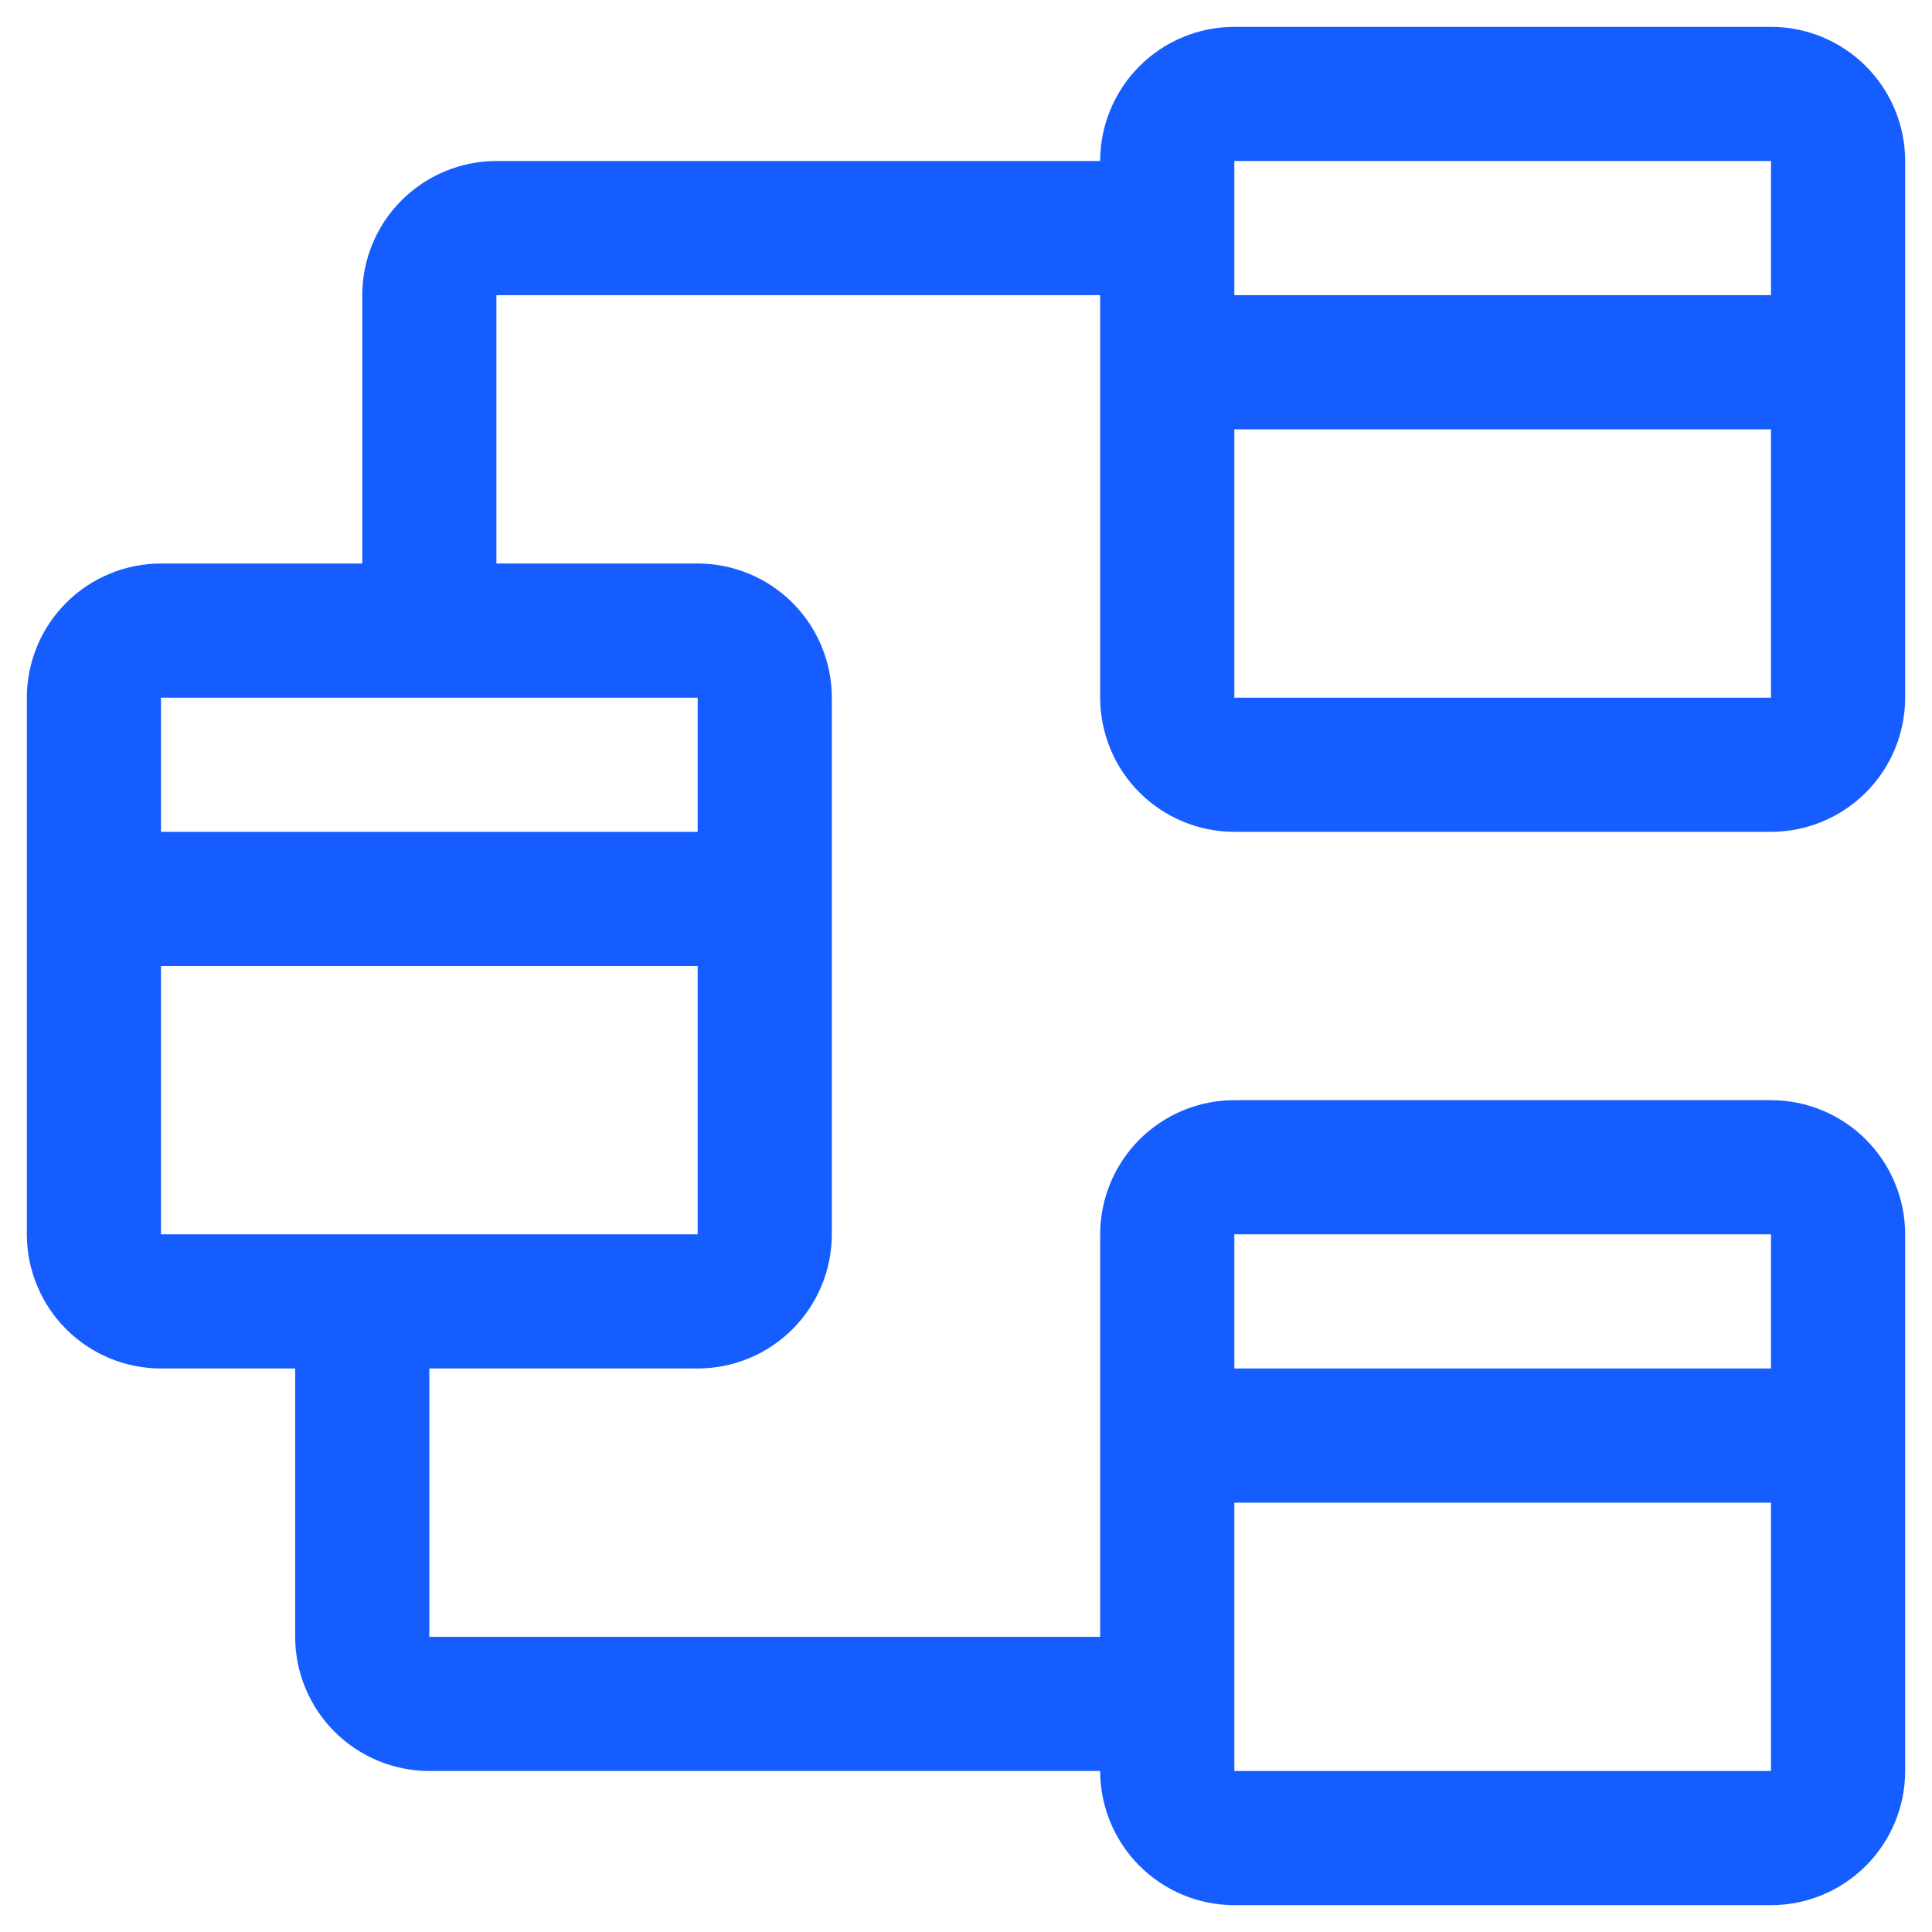<svg width="54" height="54" viewBox="0 0 54 54" fill="none" xmlns="http://www.w3.org/2000/svg">
<path d="M34.5 23.25H49.5C50.494 23.249 51.447 22.854 52.151 22.151C52.854 21.448 53.249 20.494 53.25 19.5V4.5C53.249 3.506 52.854 2.552 52.151 1.849C51.447 1.146 50.494 0.751 49.5 0.75H34.5C33.506 0.751 32.553 1.146 31.849 1.849C31.146 2.552 30.751 3.506 30.75 4.5H13.875C12.881 4.501 11.928 4.896 11.224 5.599C10.521 6.302 10.126 7.256 10.125 8.25V15.75H4.5C3.506 15.751 2.552 16.146 1.849 16.849C1.146 17.552 0.751 18.506 0.75 19.5V34.5C0.751 35.494 1.146 36.447 1.849 37.151C2.552 37.854 3.506 38.249 4.5 38.25H8.25V45.75C8.251 46.744 8.646 47.697 9.349 48.401C10.053 49.104 11.006 49.499 12 49.5H30.75C30.751 50.494 31.146 51.447 31.849 52.151C32.553 52.854 33.506 53.249 34.5 53.25H49.5C50.494 53.249 51.447 52.854 52.151 52.151C52.854 51.447 53.249 50.494 53.25 49.5V34.5C53.249 33.506 52.854 32.553 52.151 31.849C51.447 31.146 50.494 30.751 49.5 30.75H34.5C33.506 30.751 32.553 31.146 31.849 31.849C31.146 32.553 30.751 33.506 30.75 34.5V45.75H12V38.25H19.5C20.494 38.249 21.448 37.854 22.151 37.151C22.854 36.447 23.249 35.494 23.25 34.5V19.5C23.249 18.506 22.854 17.552 22.151 16.849C21.448 16.146 20.494 15.751 19.5 15.75H13.875V8.25H30.75V19.5C30.751 20.494 31.146 21.448 31.849 22.151C32.553 22.854 33.506 23.249 34.5 23.25ZM34.5 49.5V42H49.5V49.5H34.5ZM49.5 34.5V38.25H34.5V34.5H49.5ZM4.5 34.5V27H19.5V34.5H4.5ZM19.5 23.25H4.5V19.5H19.5V23.25ZM34.5 19.5V12H49.5V19.5H34.5ZM49.5 4.5V8.25H34.5V4.5H49.5Z" fill="#165DFF"/>
</svg>
